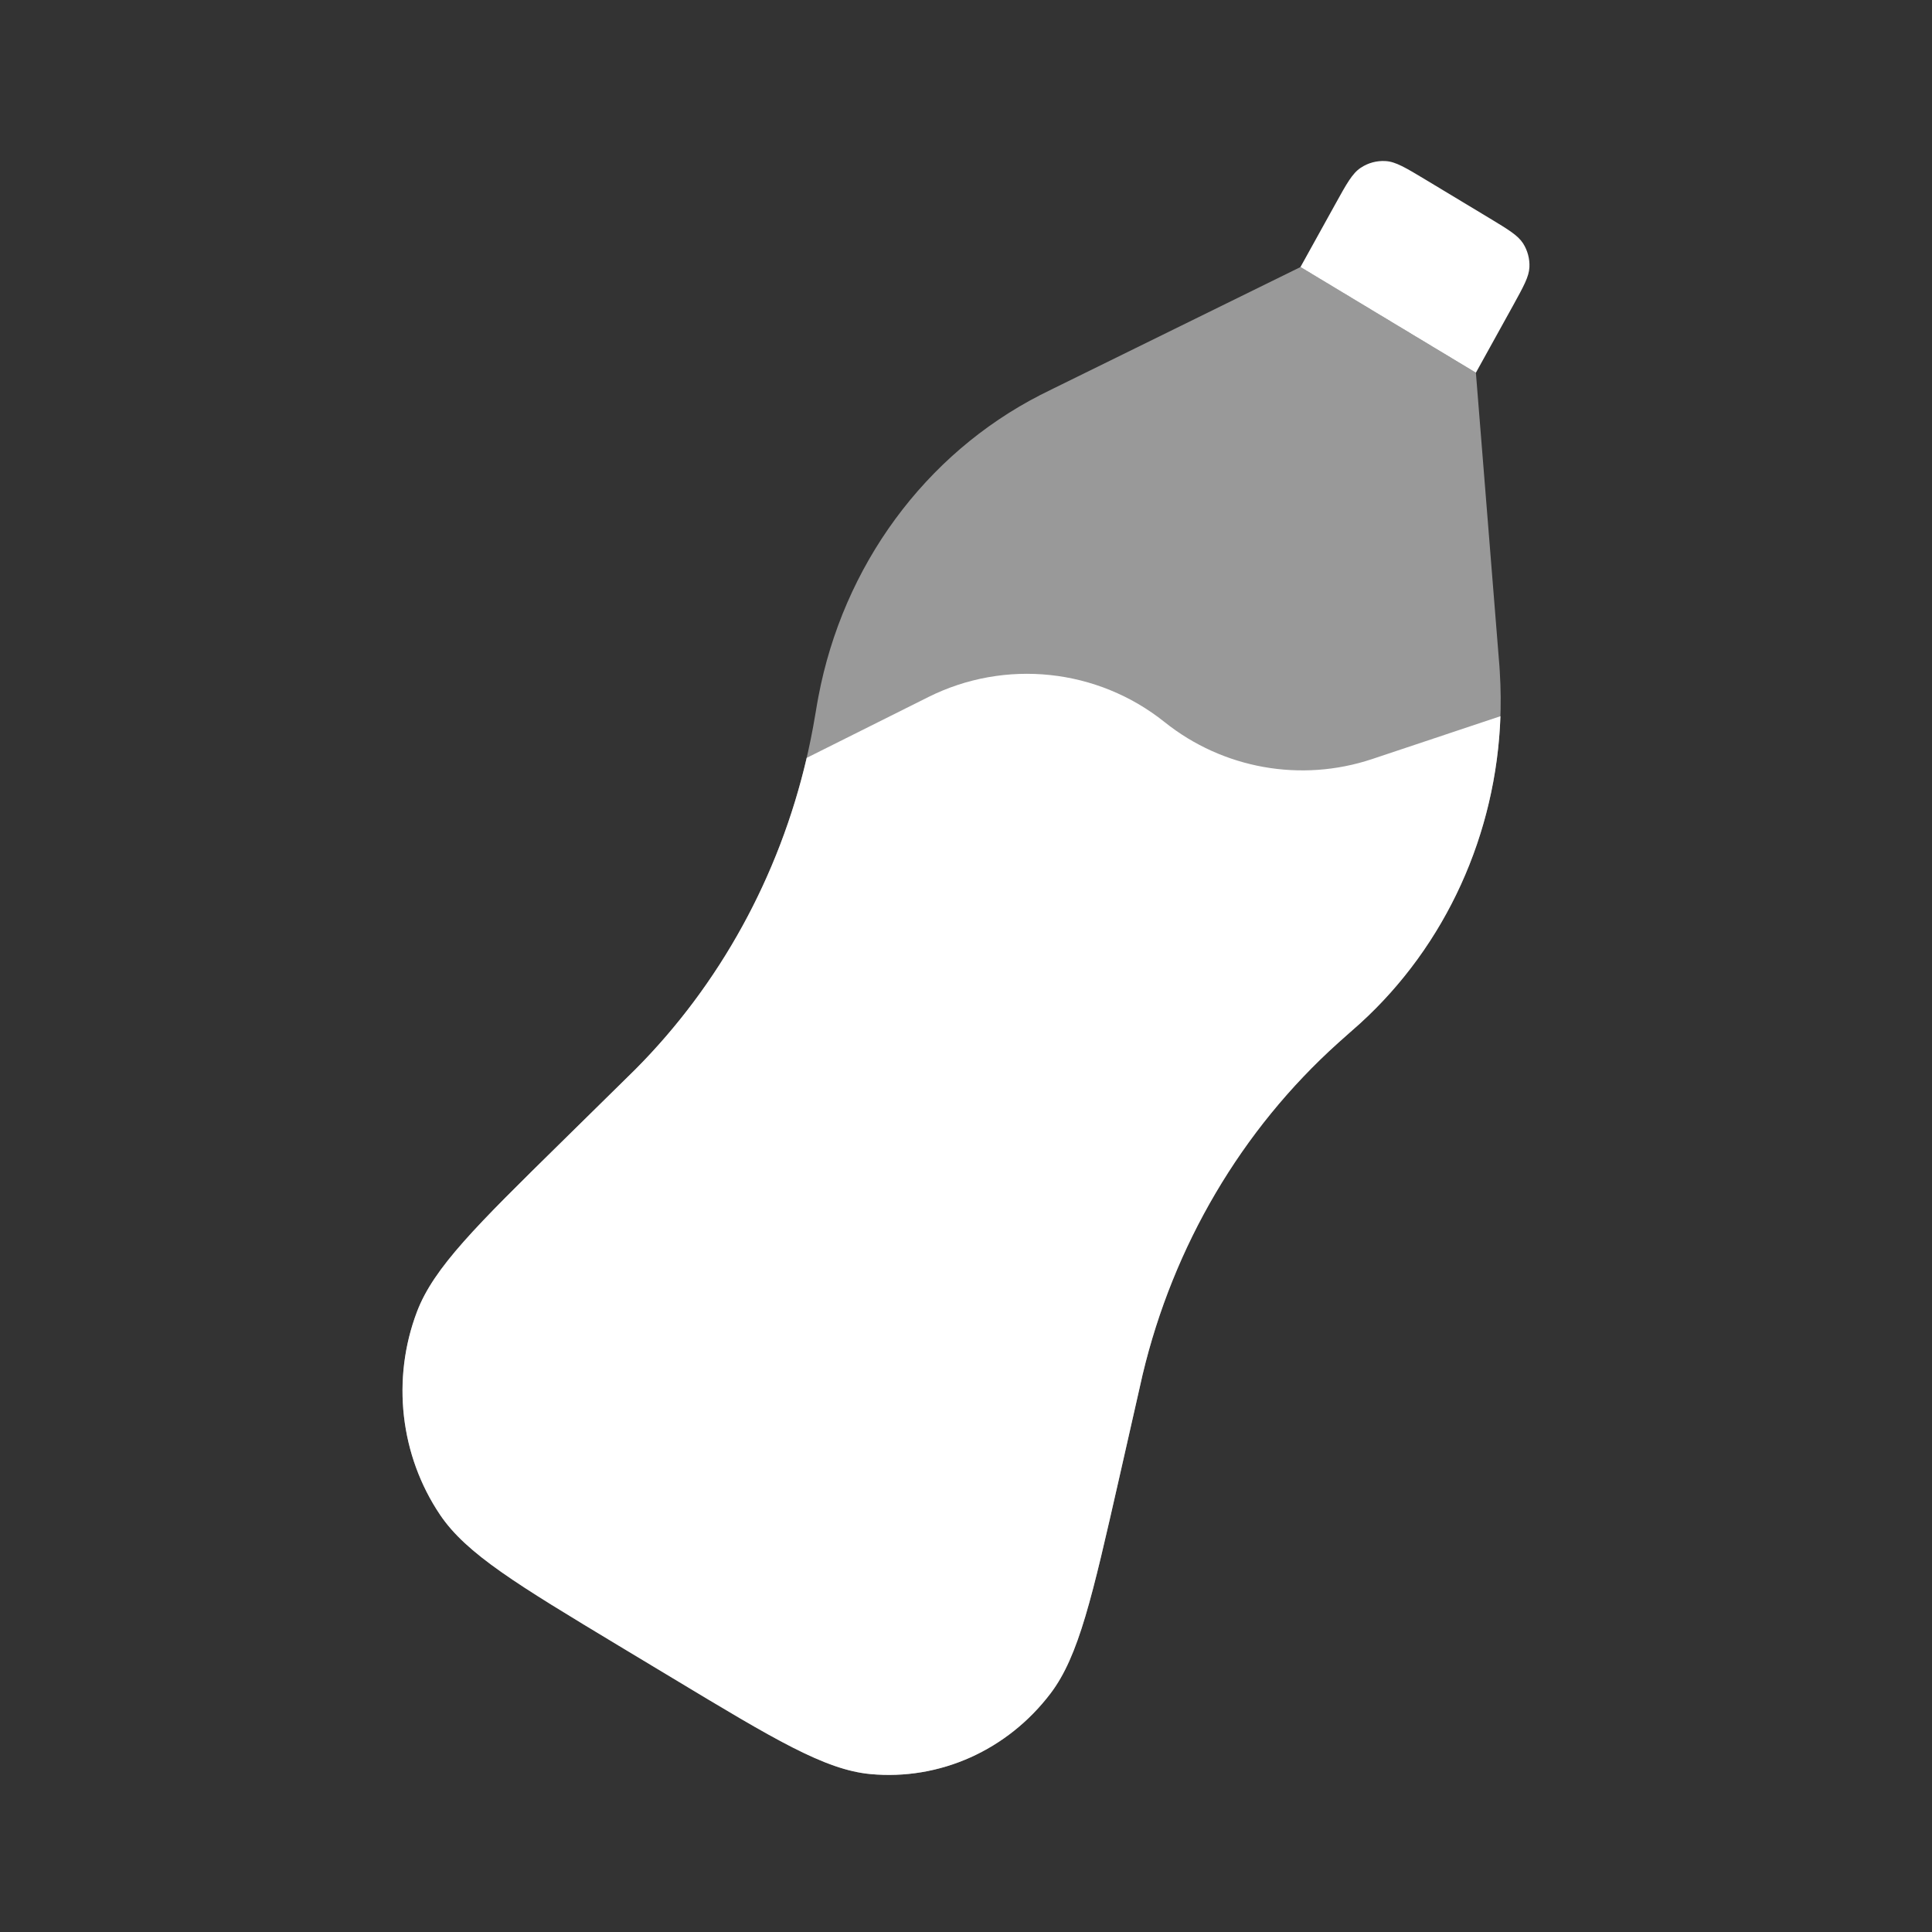 <svg width="24" height="24" viewBox="0 0 24 24" fill="none" xmlns="http://www.w3.org/2000/svg">
<rect x="0" y="0" width="24" height="24" fill="#333333" stroke="none"/>
<path opacity="0.5" d="M16.156 3.317L18.334 4.63L18.617 8.158C18.625 8.254 18.629 8.302 18.631 8.348C18.737 10.007 18.096 11.62 16.896 12.713C16.863 12.743 16.828 12.774 16.757 12.836C16.689 12.897 16.654 12.927 16.621 12.957C15.423 14.036 14.576 15.474 14.194 17.076C14.184 17.12 14.174 17.166 14.153 17.257L13.902 18.365C13.568 19.837 13.402 20.573 13.051 21.036C12.515 21.742 11.673 22.119 10.811 22.038C10.246 21.985 9.616 21.606 8.357 20.847L7.684 20.442C6.425 19.683 5.795 19.304 5.468 18.82C4.97 18.081 4.862 17.132 5.18 16.295C5.389 15.746 5.917 15.227 6.972 14.19L7.766 13.409C7.831 13.345 7.864 13.313 7.896 13.281C9.034 12.136 9.804 10.651 10.101 9.029C10.109 8.984 10.117 8.938 10.133 8.846C10.149 8.751 10.157 8.703 10.166 8.658C10.473 7.028 11.491 5.642 12.921 4.908C12.96 4.888 13.002 4.867 13.086 4.826L16.156 3.317Z" fill="white"/>
<path fill-rule="evenodd" clip-rule="evenodd" d="M16.896 12.713C17.963 11.741 18.588 10.358 18.639 8.897L17.043 9.43C16.162 9.723 15.192 9.55 14.467 8.97C13.633 8.303 12.487 8.182 11.532 8.659L10.062 9.394L10.021 9.415C9.679 10.885 8.943 12.227 7.896 13.281C7.864 13.312 7.831 13.345 7.766 13.409L6.972 14.19C5.917 15.227 5.389 15.746 5.18 16.294C4.862 17.131 4.97 18.081 5.468 18.819C5.795 19.303 6.425 19.683 7.684 20.442L8.357 20.847C9.616 21.605 10.246 21.985 10.811 22.038C11.673 22.119 12.515 21.742 13.051 21.035C13.402 20.572 13.568 19.836 13.902 18.365L14.153 17.257C14.174 17.165 14.184 17.12 14.194 17.075C14.576 15.473 15.423 14.035 16.621 12.957C16.654 12.927 16.689 12.896 16.757 12.836C16.828 12.774 16.863 12.743 16.896 12.713Z" fill="white"/>
<path d="M16.155 3.317L18.334 4.63L18.795 3.797C18.927 3.557 18.994 3.437 18.999 3.319C19.004 3.215 18.976 3.111 18.92 3.023C18.856 2.924 18.739 2.853 18.504 2.711L17.714 2.235C17.463 2.084 17.337 2.008 17.213 2.001C17.104 1.994 16.995 2.023 16.904 2.084C16.8 2.152 16.729 2.28 16.587 2.537L16.155 3.317Z" fill="white"/>
</svg>
